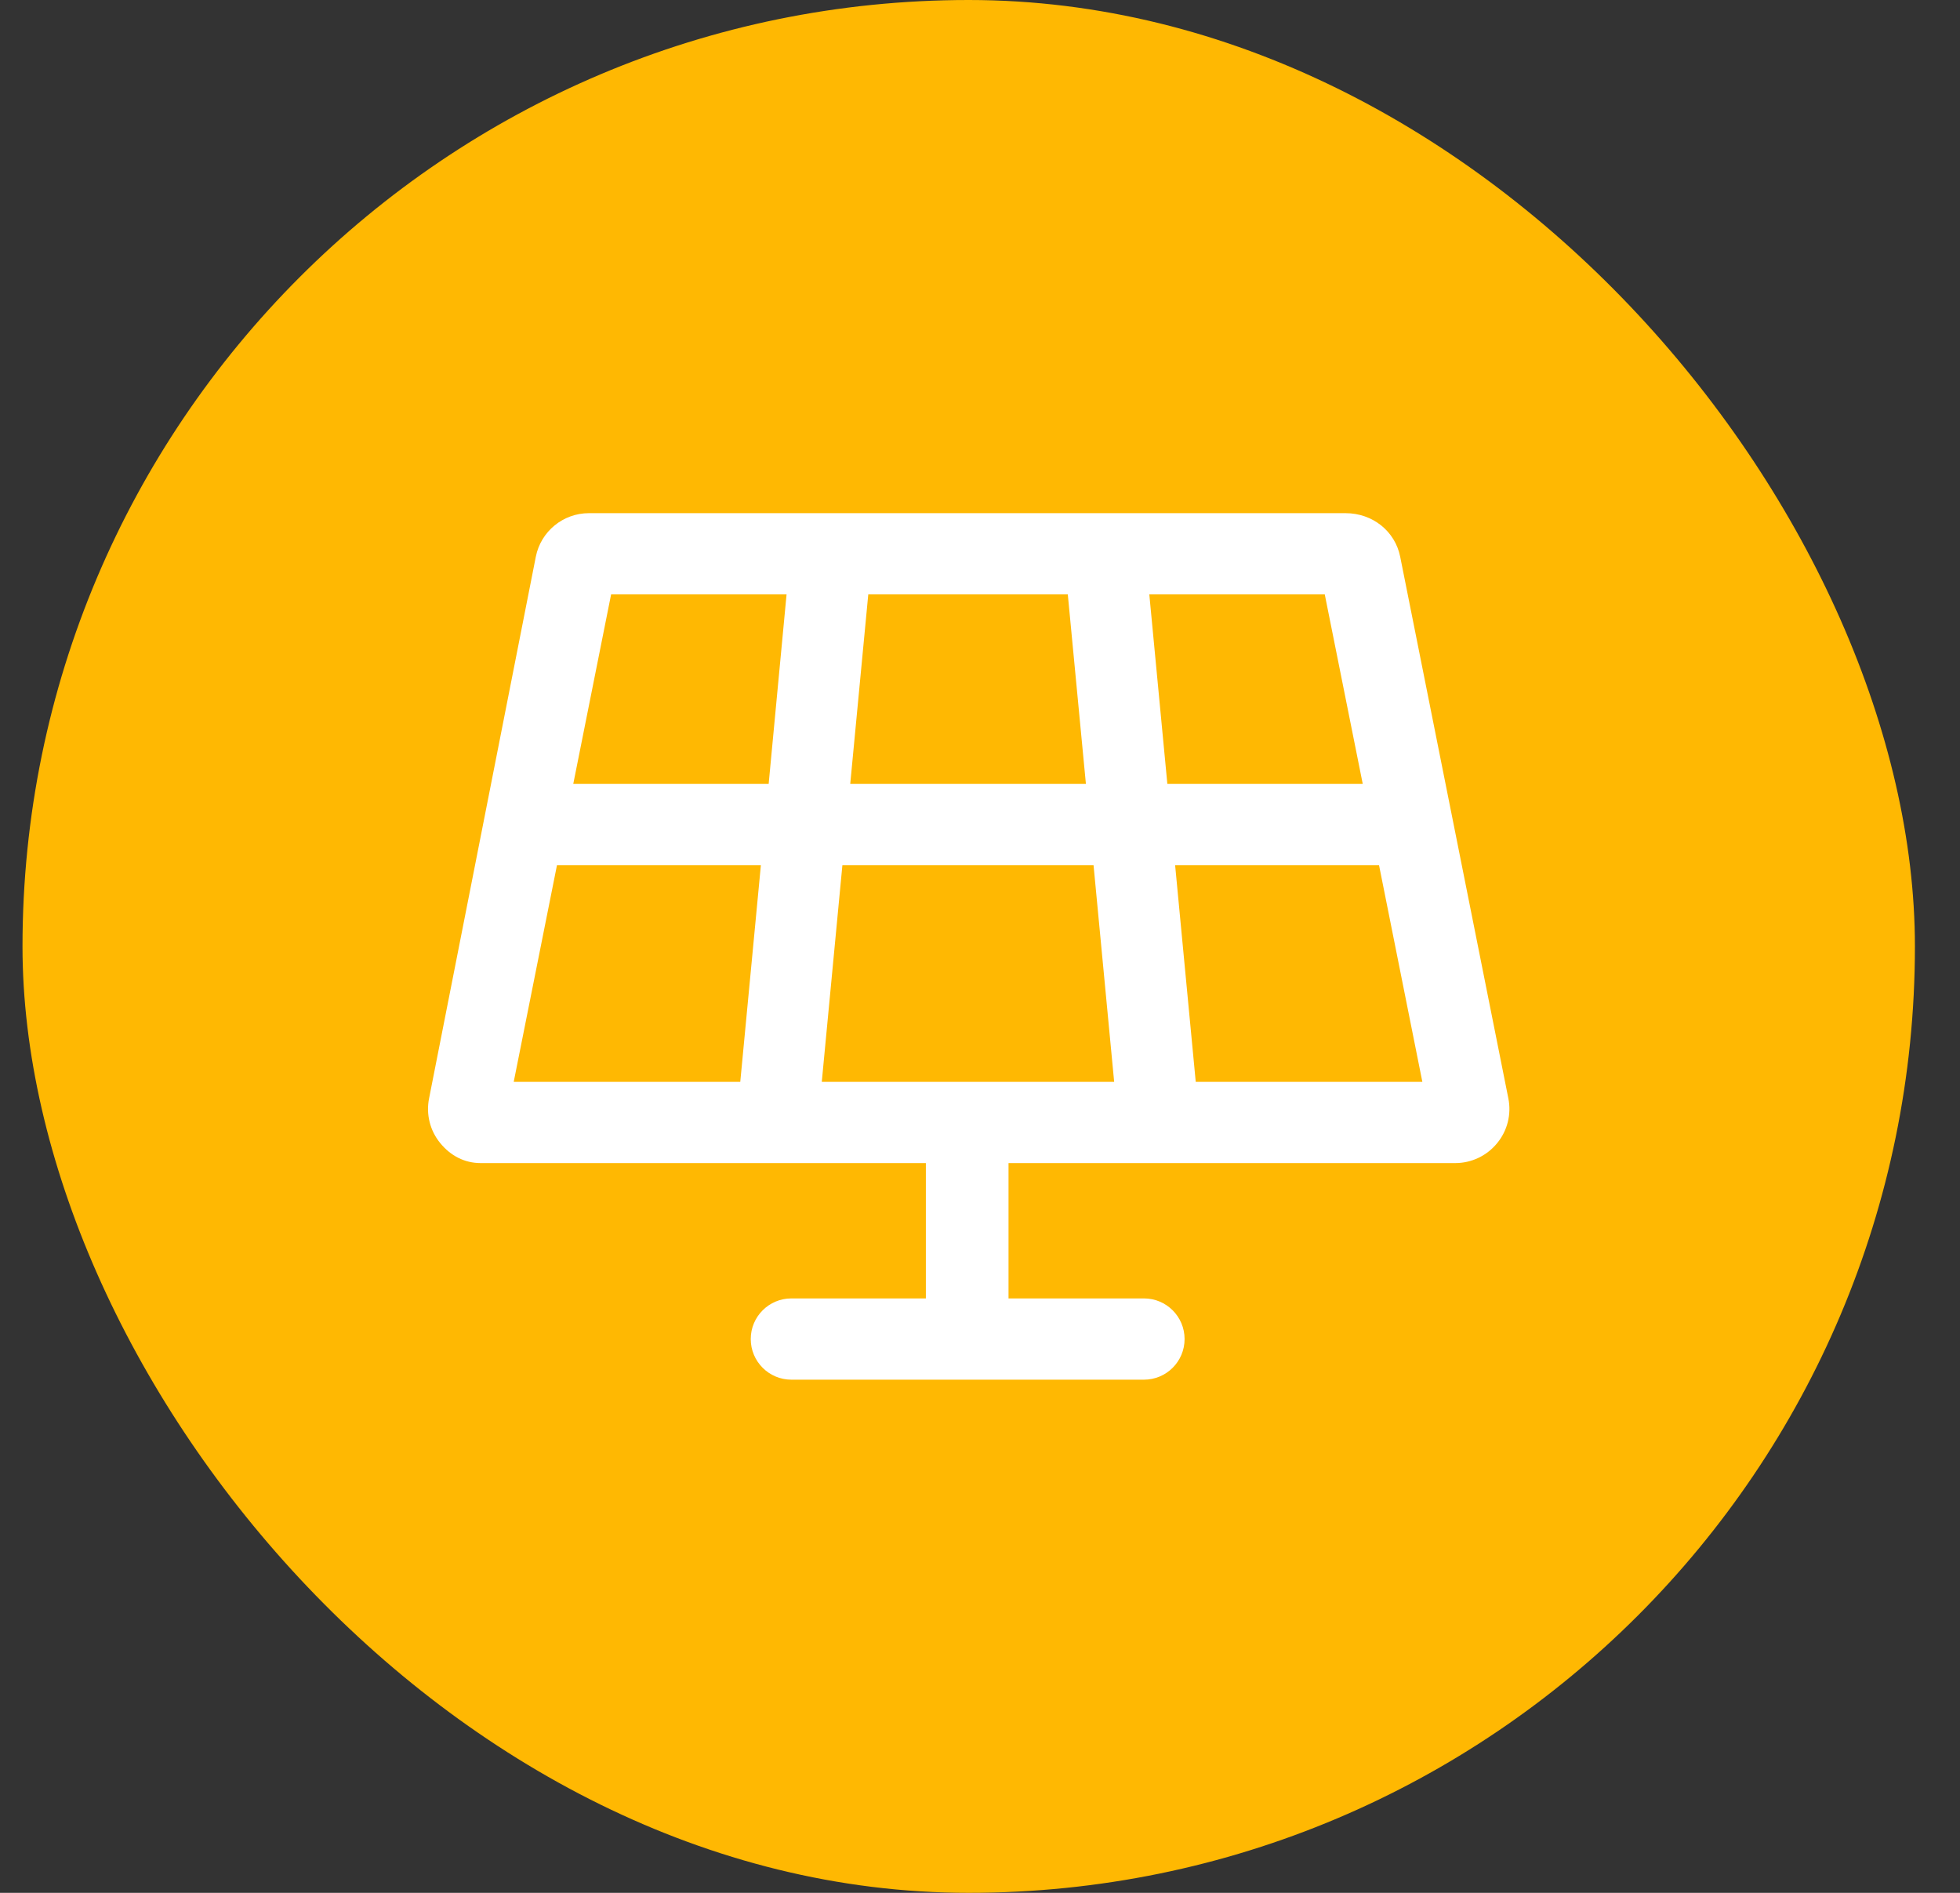 <svg width="29" height="28" viewBox="0 0 29 28" fill="none" xmlns="http://www.w3.org/2000/svg">
<rect x="0" y="0" width="29" height="28" fill="#333333" stroke="none"/>
<rect x="0.333" width="28" height="28" rx="14" fill="#FFB802"/>
<g clip-path="url(#clip0_277_2389)">
<path d="M20.717 8.235C20.642 7.86 20.311 7.591 19.908 7.591H8.714C8.332 7.591 8.003 7.86 7.928 8.235L6.349 16.246C6.301 16.482 6.362 16.726 6.515 16.911C6.667 17.096 6.872 17.205 7.112 17.205H13.699V19.207H11.709C11.377 19.207 11.108 19.476 11.108 19.808C11.108 20.14 11.377 20.409 11.709 20.409H16.926C17.258 20.409 17.527 20.14 17.527 19.808C17.527 19.476 17.258 19.207 16.926 19.207H14.922V17.205H21.532C21.772 17.205 21.999 17.097 22.151 16.911C22.304 16.726 22.365 16.482 22.317 16.246L20.717 8.235ZM20.163 11.596H17.272L17.005 8.792H19.601L20.163 11.596ZM16.067 11.596H12.58L12.847 8.792H15.799L16.067 11.596ZM9.042 8.792H11.638L11.373 11.596H8.482L9.042 8.792ZM8.241 12.798H11.258L10.953 16.003H7.601L8.241 12.798ZM12.159 16.003L12.464 12.798H16.18L16.485 16.003H12.159ZM17.692 16.003L17.387 12.798H20.404L21.045 16.003H17.692Z" fill="white"/>
</g>
<defs>
<clipPath id="clip0_277_2389">
<rect width="16" height="16" fill="white" transform="translate(6.333 6)"/>
</clipPath>
</defs>
</svg>

